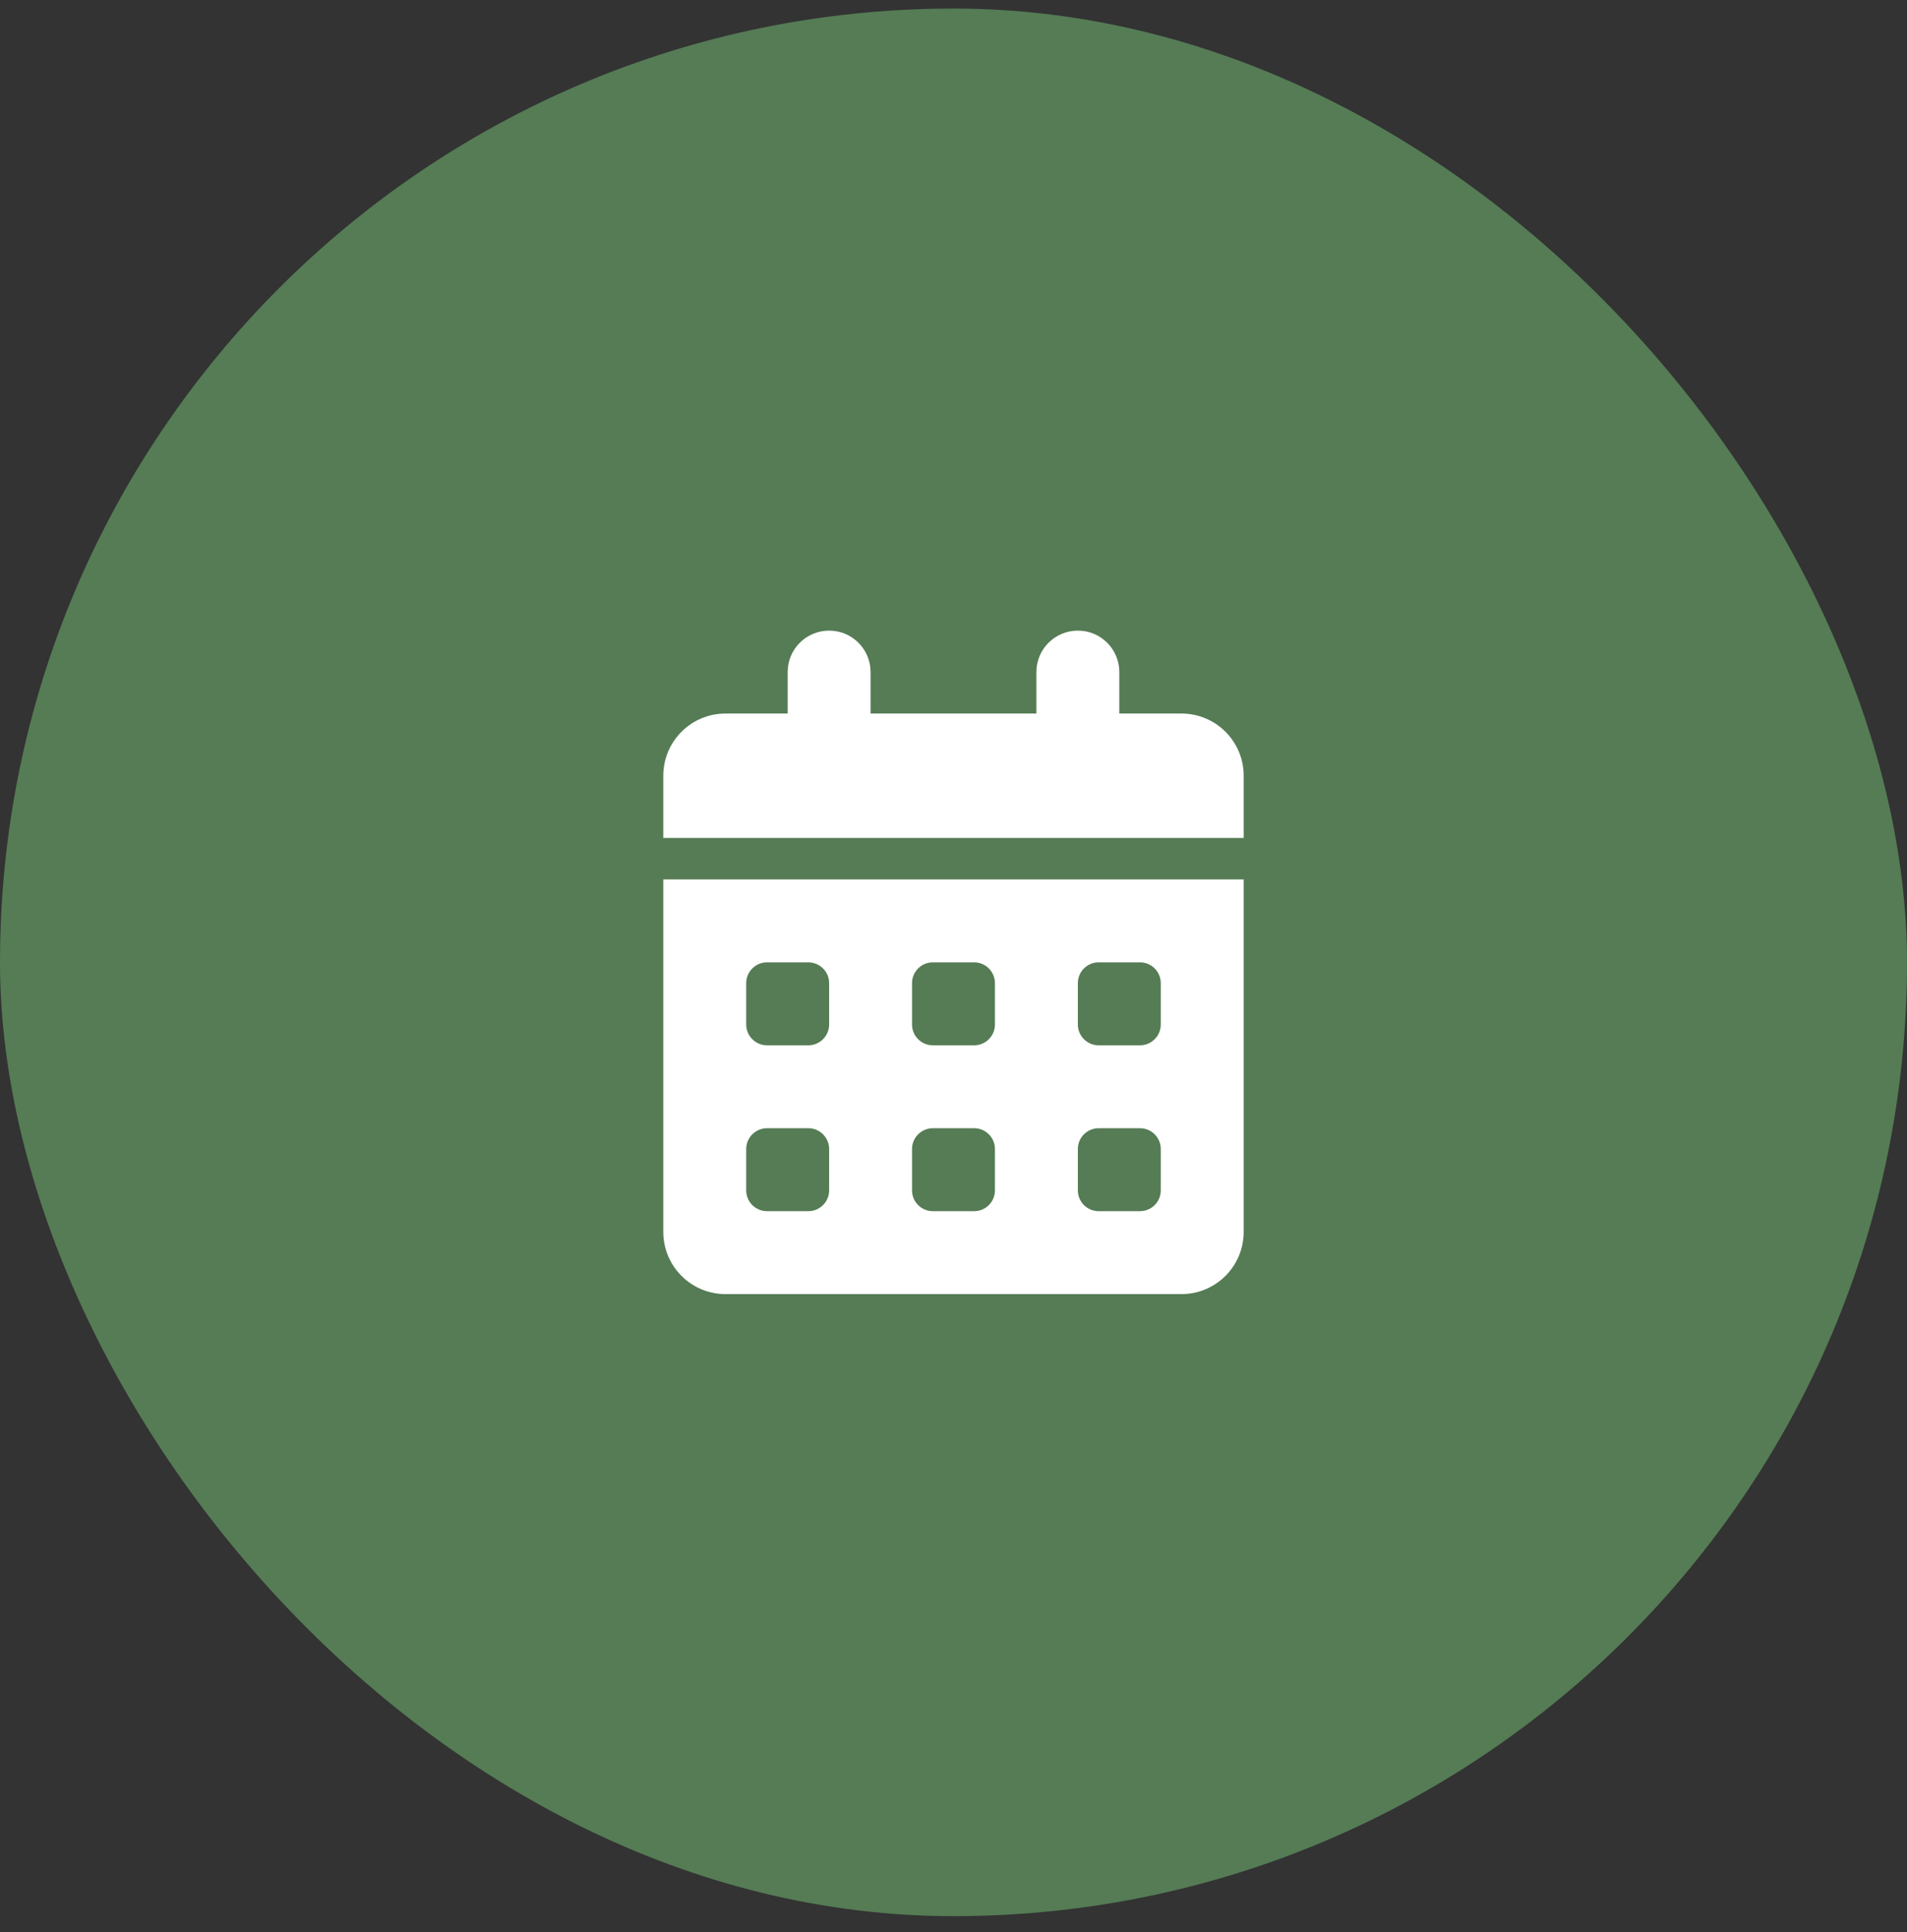 <svg xmlns="http://www.w3.org/2000/svg" width="77" height="78" viewBox="0 0 77 78" fill="none"><rect x="0" y="0" width="77" height="78" fill="#333333" stroke="none"/><rect y="0.346" width="77" height="77" rx="38.5" fill="#557C55"></rect><path d="M33.478 25.455C34.404 25.455 35.152 26.203 35.152 27.128V28.802H41.847V27.128C41.847 26.203 42.596 25.455 43.521 25.455C44.447 25.455 45.195 26.203 45.195 27.128V28.802H47.706C49.092 28.802 50.217 29.927 50.217 31.313V33.824H26.782V31.313C26.782 29.927 27.907 28.802 29.293 28.802H31.804V27.128C31.804 26.203 32.552 25.455 33.478 25.455ZM26.782 35.498H50.217V49.726C50.217 51.112 49.092 52.237 47.706 52.237H29.293C27.907 52.237 26.782 51.112 26.782 49.726V35.498ZM30.13 39.683V41.357C30.13 41.817 30.507 42.194 30.967 42.194H32.641C33.101 42.194 33.478 41.817 33.478 41.357V39.683C33.478 39.222 33.101 38.846 32.641 38.846H30.967C30.507 38.846 30.13 39.222 30.13 39.683ZM36.826 39.683V41.357C36.826 41.817 37.202 42.194 37.663 42.194H39.337C39.797 42.194 40.173 41.817 40.173 41.357V39.683C40.173 39.222 39.797 38.846 39.337 38.846H37.663C37.202 38.846 36.826 39.222 36.826 39.683ZM44.358 38.846C43.898 38.846 43.521 39.222 43.521 39.683V41.357C43.521 41.817 43.898 42.194 44.358 42.194H46.032C46.493 42.194 46.869 41.817 46.869 41.357V39.683C46.869 39.222 46.493 38.846 46.032 38.846H44.358ZM30.13 46.379V48.052C30.13 48.513 30.507 48.889 30.967 48.889H32.641C33.101 48.889 33.478 48.513 33.478 48.052V46.379C33.478 45.918 33.101 45.541 32.641 45.541H30.967C30.507 45.541 30.13 45.918 30.13 46.379ZM37.663 45.541C37.202 45.541 36.826 45.918 36.826 46.379V48.052C36.826 48.513 37.202 48.889 37.663 48.889H39.337C39.797 48.889 40.173 48.513 40.173 48.052V46.379C40.173 45.918 39.797 45.541 39.337 45.541H37.663ZM43.521 46.379V48.052C43.521 48.513 43.898 48.889 44.358 48.889H46.032C46.493 48.889 46.869 48.513 46.869 48.052V46.379C46.869 45.918 46.493 45.541 46.032 45.541H44.358C43.898 45.541 43.521 45.918 43.521 46.379Z" fill="white"></path></svg>